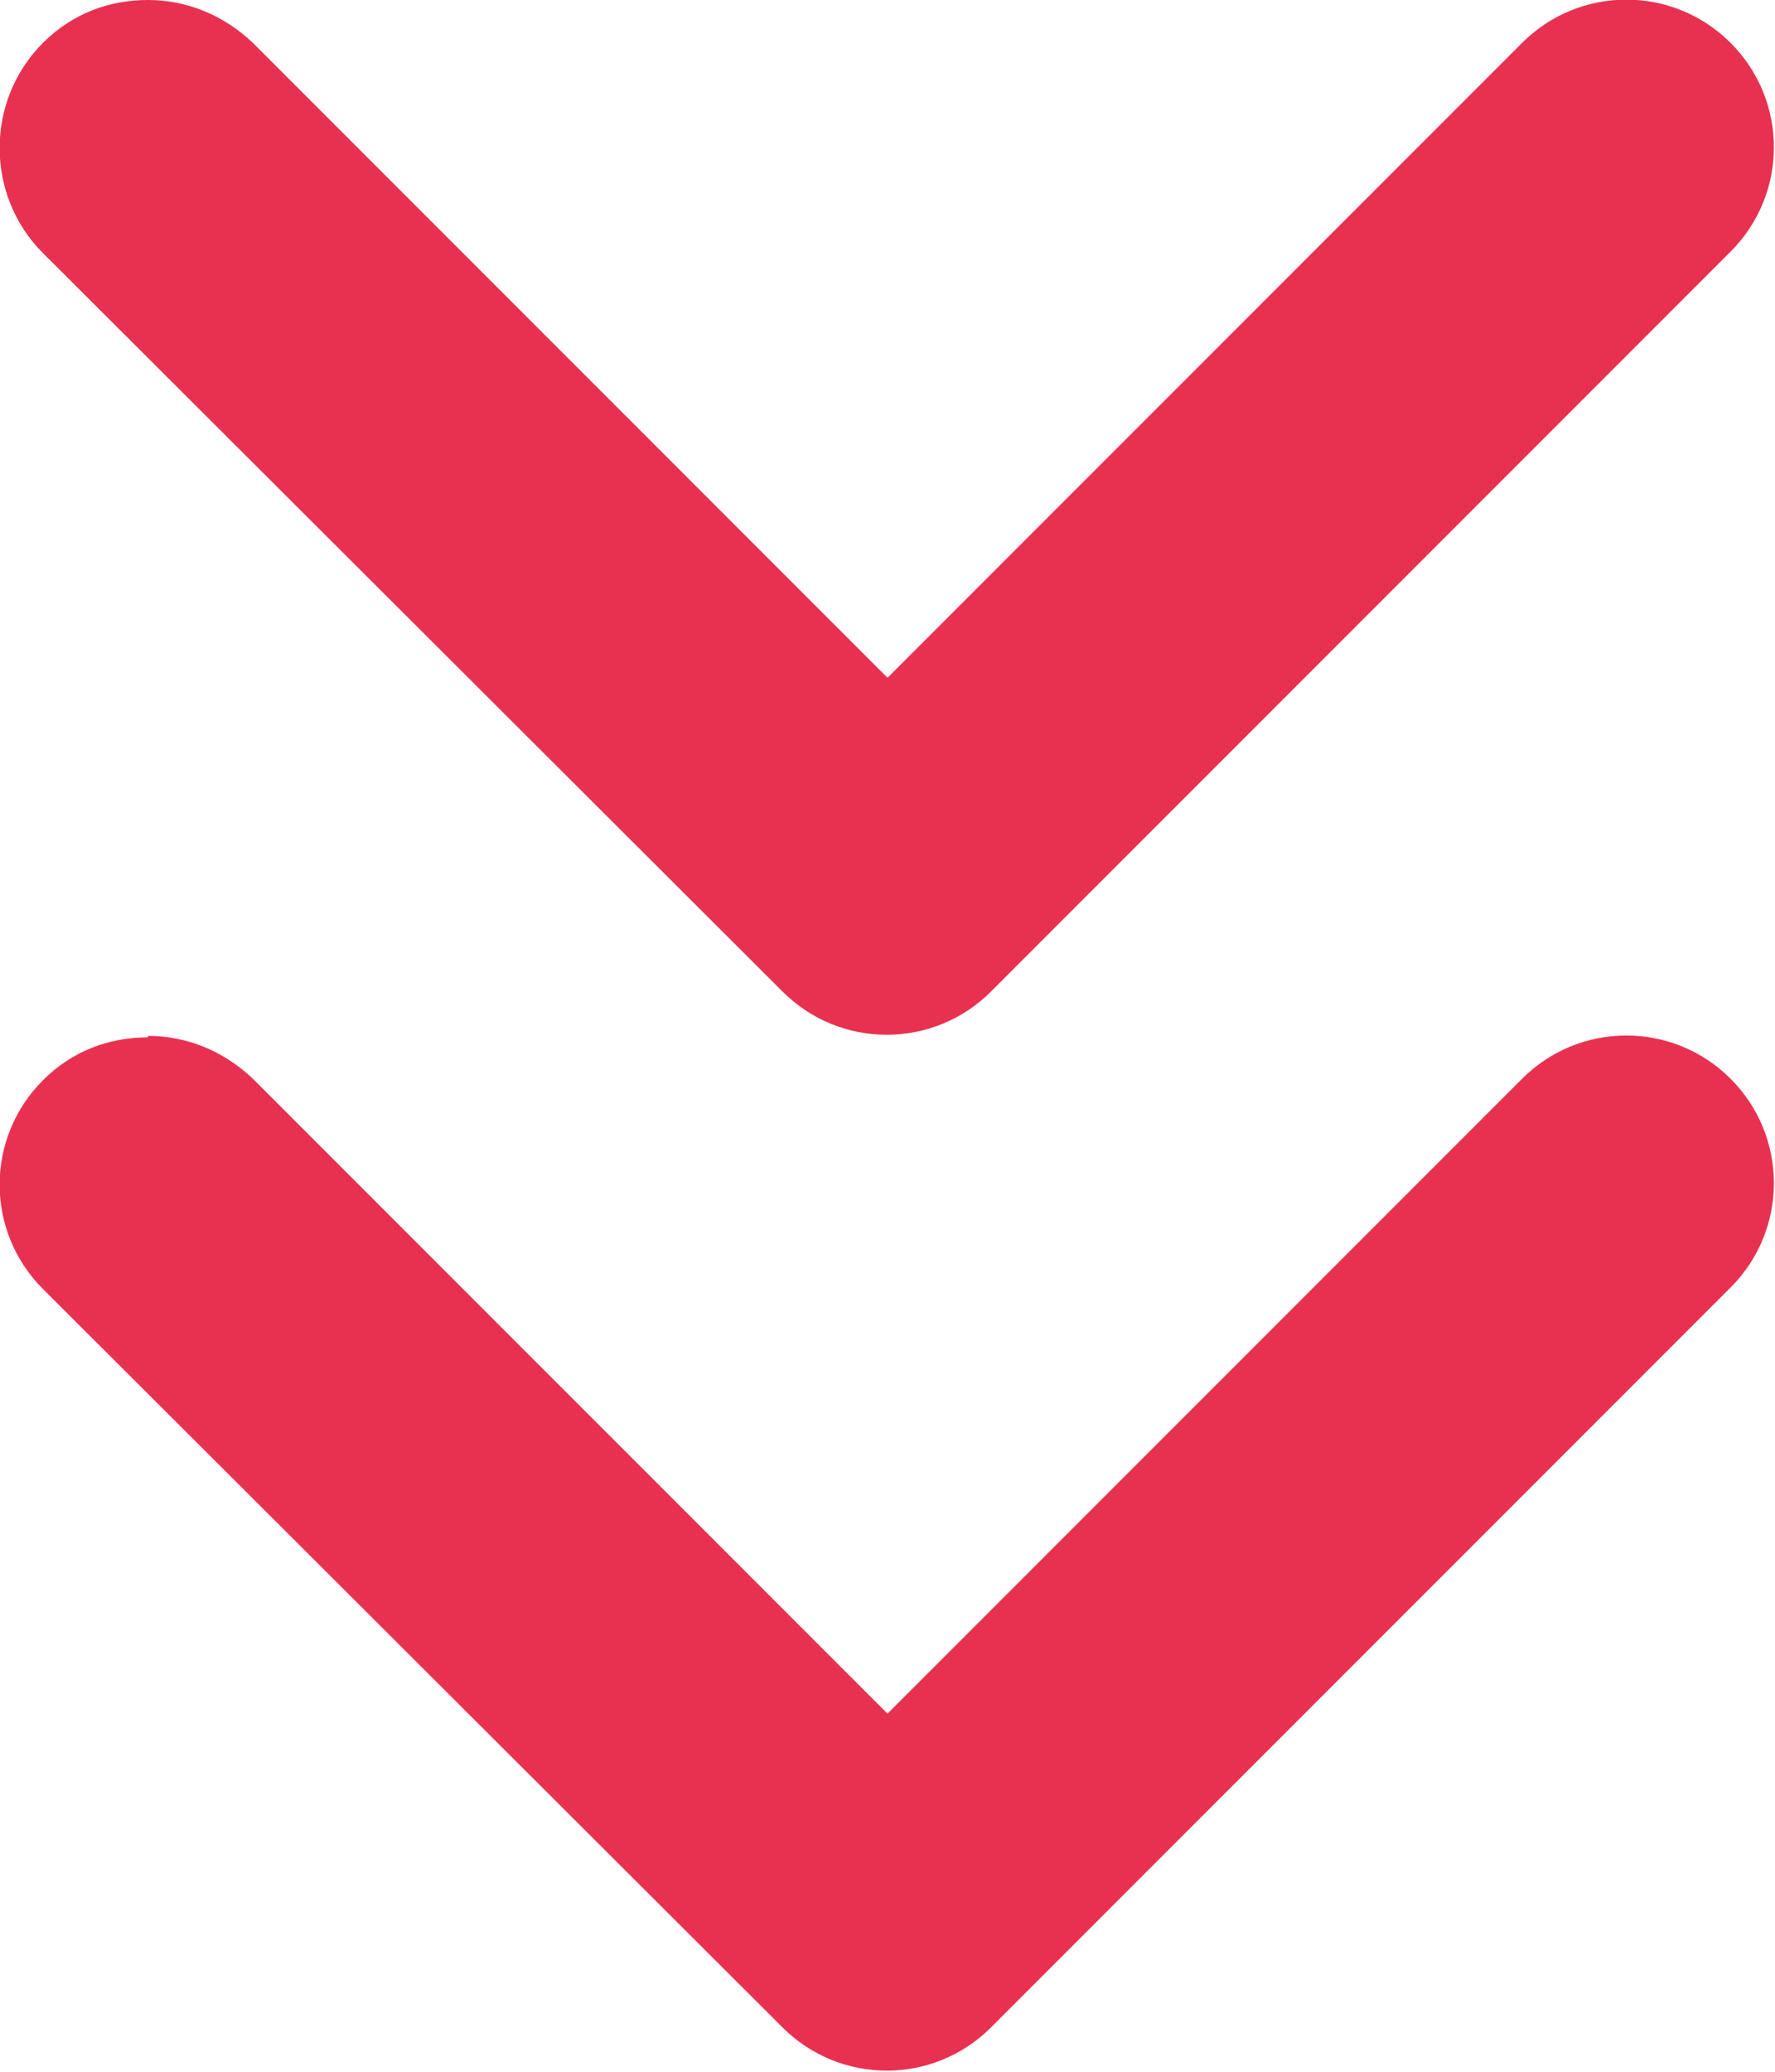 <?xml version="1.0" encoding="UTF-8"?>
<svg id="Capa_1" data-name="Capa 1" xmlns="http://www.w3.org/2000/svg" viewBox="0 0 12 14">
  <defs>
    <style>
      .cls-1 {
        fill: #e83151;
      }
    </style>
  </defs>
  <path class="cls-1" d="M1,7c.26,0,.51.1.71.29l4.29,4.29,4.29-4.29c.39-.39,1.02-.39,1.41,0s.39,1.02,0,1.41l-5,5c-.39.39-1.02.39-1.41,0L.29,8.71c-.39-.39-.39-1.02,0-1.41.2-.2.45-.29.71-.29Z"/>
  <path class="cls-1" d="M1,0c.26,0,.51.1.71.29l4.29,4.29L10.29.29c.39-.39,1.02-.39,1.41,0s.39,1.02,0,1.41l-5,5c-.39.39-1.02.39-1.41,0L.29,1.71C-.1,1.32-.1.68.29.29c.2-.2.45-.29.71-.29Z"/>
</svg>